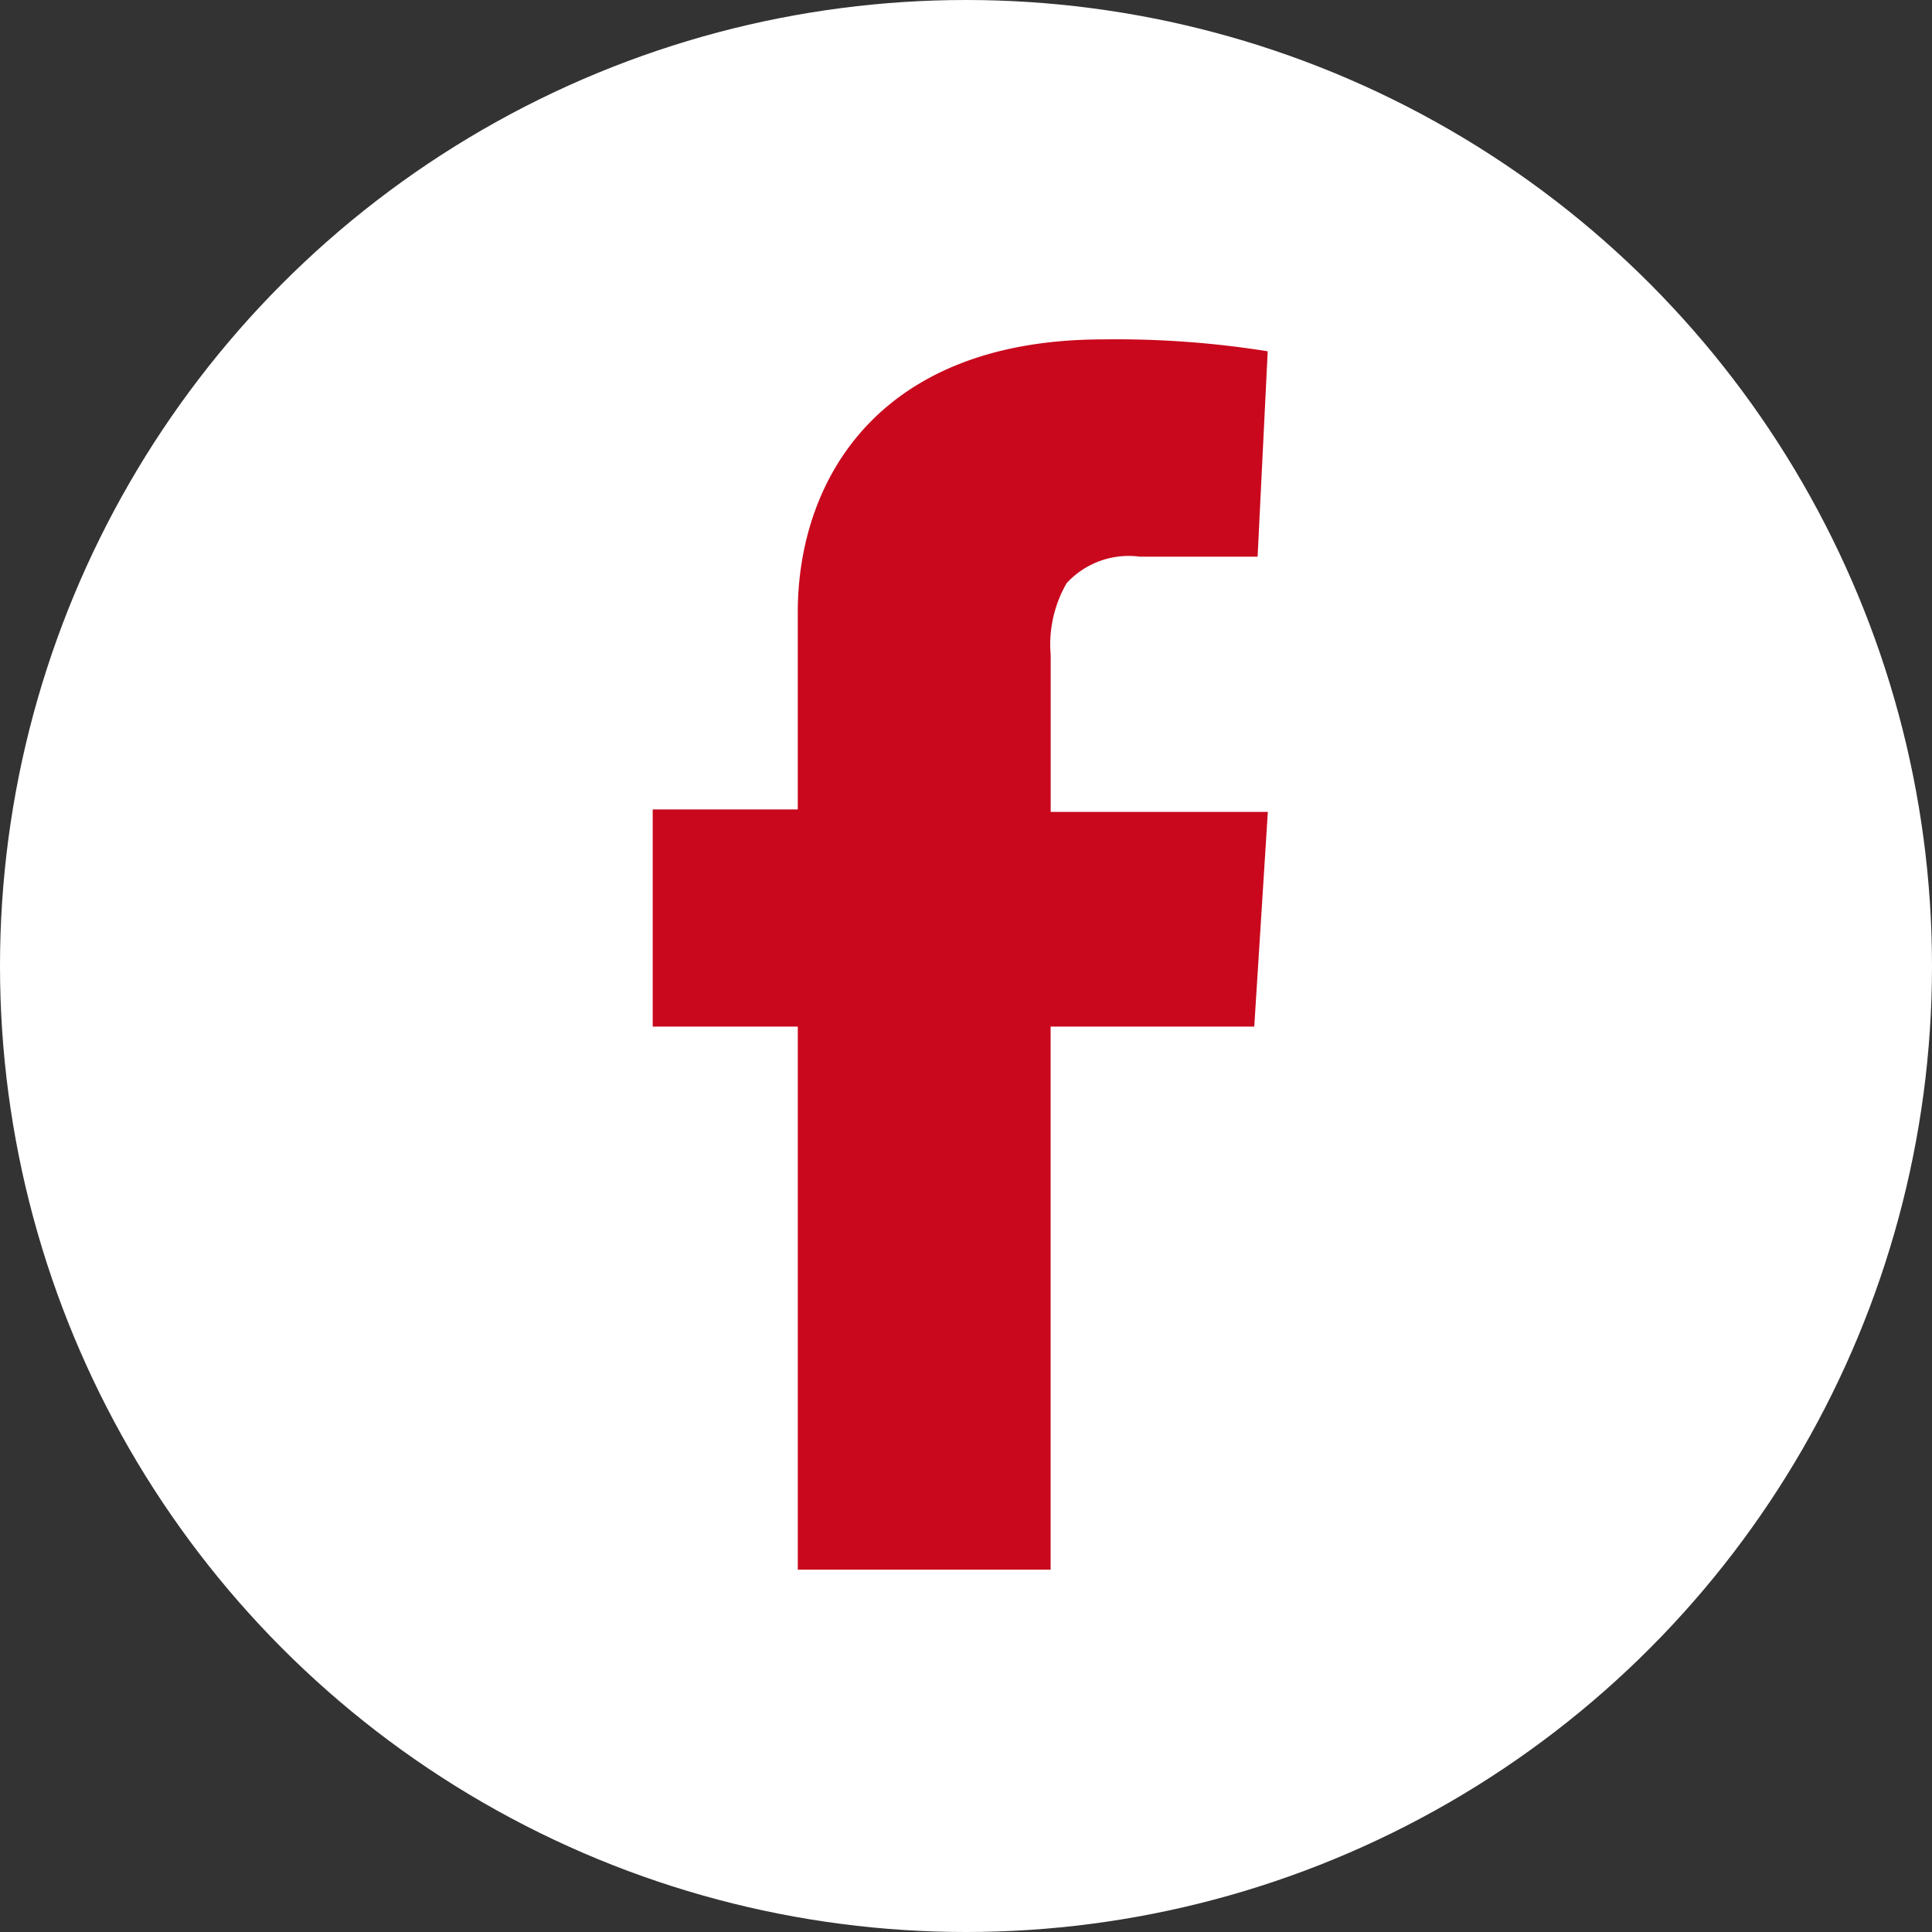 <svg xmlns="http://www.w3.org/2000/svg" width="74" height="74" viewBox="0 0 74 74">
  <rect x="0" y="0" width="74" height="74" fill="#333333" stroke="none"/>
  <g id="Group_9" data-name="Group 9" transform="translate(-824 -298)">
    <circle id="Ellipse_418" data-name="Ellipse 418" cx="37" cy="37" r="37" transform="translate(824 298)" fill="#fff"/>
    <path id="Subtraction_3" data-name="Subtraction 3" d="M23.357,49.8H13.673V29H8.116V20.682h5.556V13.142c0-5.058,3.073-10.463,11.7-10.463a36.659,36.659,0,0,1,6.3.455L31.285,11H26.769a3.229,3.229,0,0,0-2.8,1.018,4.7,4.7,0,0,0-.609,2.75v6.009h8.317L31.157,29h-7.8V49.8Z" transform="translate(840.884 308.321)" fill="#c9081d"/>
  </g>
</svg>
